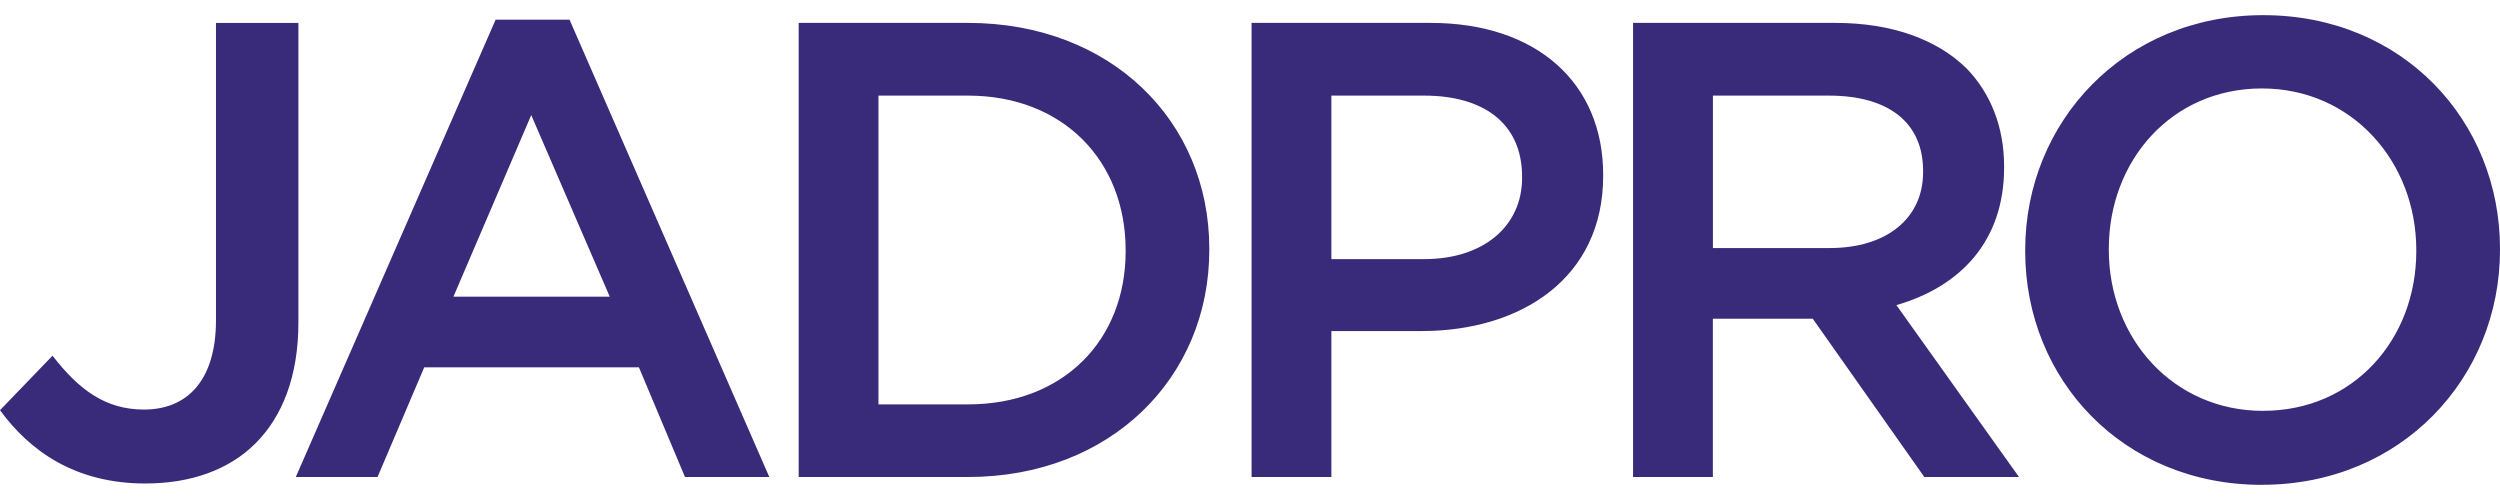 <svg width="150" height="30" viewBox="0 0 150 30" fill="none" xmlns="http://www.w3.org/2000/svg">
<path d="M135.792 24.652C130.383 24.652 126.529 20.292 126.529 15V14.921C126.529 9.629 130.304 5.307 135.713 5.307C141.123 5.307 144.977 9.705 144.977 14.997V15.076C144.977 20.368 141.202 24.649 135.792 24.649M135.716 29.088C144.085 29.088 150 22.667 150 15V14.921C150 7.254 144.161 0.909 135.795 0.909C127.43 0.909 121.512 7.33 121.512 15V15.079C121.512 22.746 127.351 29.091 135.716 29.091M102.775 14.883V5.737H109.743C113.284 5.737 115.386 7.333 115.386 10.252V10.33C115.386 13.094 113.208 14.883 109.781 14.883H102.775ZM97.985 28.62H102.772V19.123H108.766L115.459 28.62H121.14L113.784 18.307C117.558 17.216 120.246 14.532 120.246 10.056V9.977C120.246 7.602 119.427 5.579 117.988 4.099C116.237 2.386 113.55 1.374 110.126 1.374H97.983V28.62H97.985ZM79.883 15.544V5.737H85.447C89.029 5.737 91.325 7.409 91.325 10.602V10.681C91.325 13.523 89.067 15.547 85.447 15.547H79.883V15.544ZM75.097 28.62H79.883V19.863H85.292C91.287 19.863 96.19 16.672 96.19 10.561V10.482C96.19 4.994 92.219 1.374 85.836 1.374H75.094V28.62H75.097ZM58.079 5.737C63.801 5.737 67.538 9.667 67.538 15V15.079C67.538 20.412 63.801 24.263 58.079 24.263H52.708V5.737H58.079ZM47.921 28.62H58.079C66.64 28.62 72.558 22.664 72.558 14.997V14.918C72.558 7.251 66.643 1.374 58.079 1.374H47.921V28.62ZM27.205 17.801L31.874 6.904L36.585 17.801H27.205ZM17.748 28.62H22.652L25.453 22.041H38.336L41.099 28.62H46.158L34.172 1.181H29.737L17.748 28.62ZM8.719 29.009C11.444 29.009 13.74 28.193 15.336 26.596C16.933 25 17.904 22.588 17.904 19.357V1.377H12.959V19.202C12.959 22.86 11.208 24.573 8.64 24.573C6.345 24.573 4.749 23.406 3.152 21.342L0 24.611C1.789 27.064 4.515 29.009 8.719 29.009Z" fill="#3A2B7A"/>
</svg>
